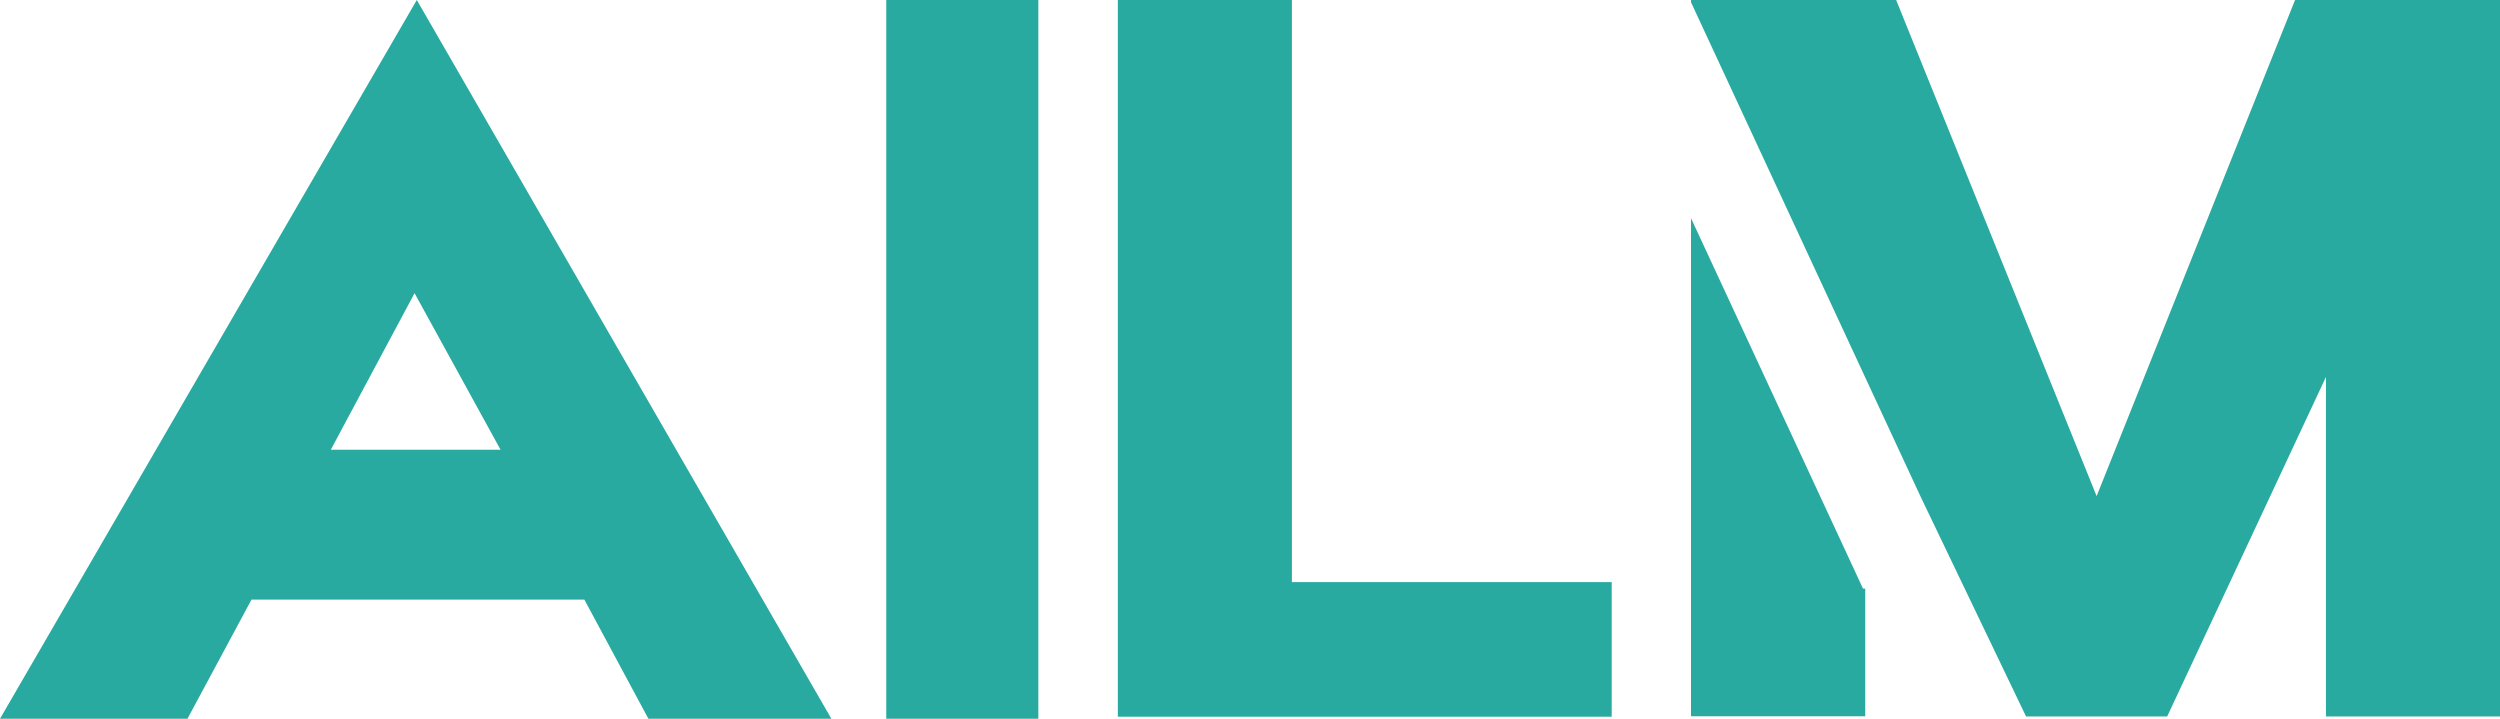 <svg xmlns="http://www.w3.org/2000/svg" id="_&#x5716;&#x5C64;_2" data-name="&#x5716;&#x5C64;_2" viewBox="0 0 122.96 35.35"><defs><style>      .cls-1 {        fill: #28aaa1;      }    </style></defs><g id="Group_162"><g><rect id="Rectangle_137" class="cls-1" x="43.59" width="7.48" height="35.35"></rect><path id="Path_1628" class="cls-1" d="M0,35.35h9.22l3.15-5.86h16.37l3.15,5.86h9L20.5,0,0,35.35ZM16.27,22.12l4.12-7.7,4.23,7.7h-8.35Z"></path><path id="Path_1629" class="cls-1" d="M63.54,0v28.63h15.73v6.62h-24.29V0h8.56Z"></path><path id="Path_1630" class="cls-1" d="M91.63,28.95l-8.46-18.22v24.5h8.57v-6.28h-.11Z"></path><path id="Path_1631" class="cls-1" d="M112.88,0l-9.76,24.4L93.26,0h-10.09v.11l11.28,24.29,5.2,10.84h6.94l7.81-16.7v16.7h8.57V0h-10.08Z"></path></g></g></svg>
